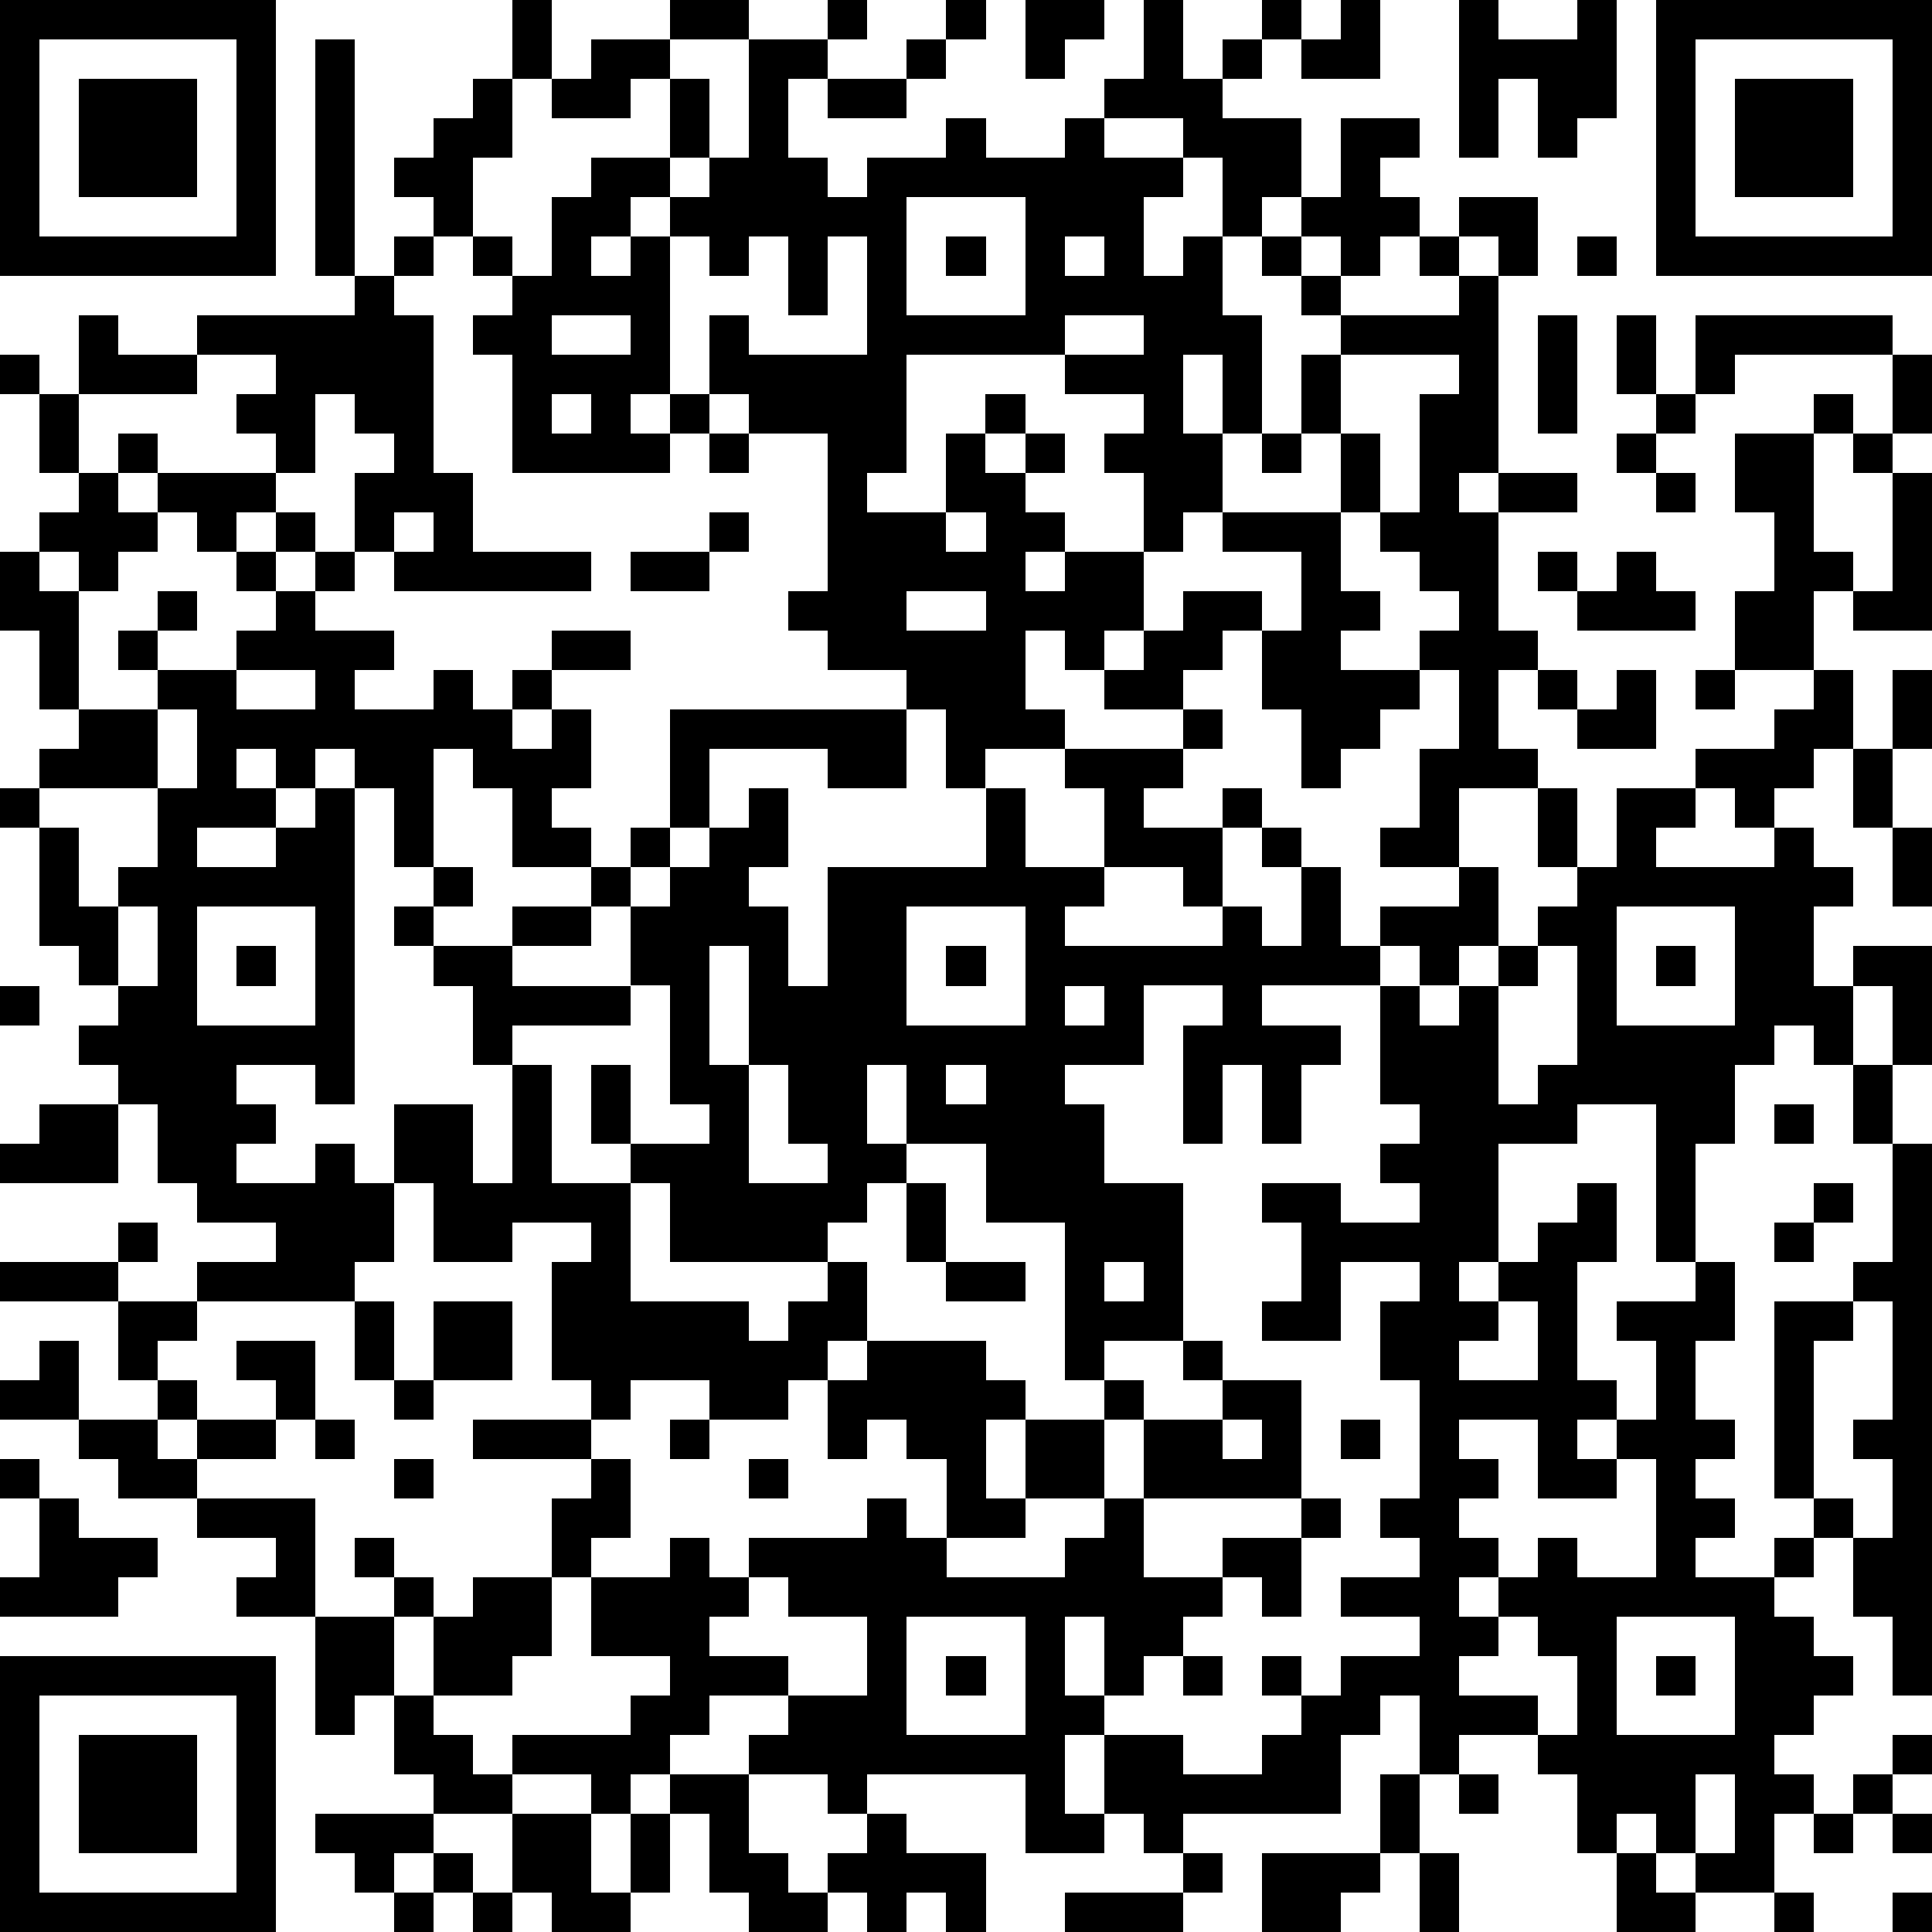 <?xml version="1.0" standalone="yes"?><svg version="1.1" xmlns="http://www.w3.org/2000/svg" xmlns:xlink="http://www.w3.org/1999/xlink" xmlns:ev="http://www.w3.org/2001/xml-events" width="196" height="196" shape-rendering="crispEdges"><path d="M0 0h7v7h-7zM13 0h1v2h-1zM17 0h2v1h-2zM21 0h1v1h-1zM24 0h1v1h-1zM26 0h2v1h-1v1h-1zM29 0h1v2h1v-1h1v-1h1v1h-1v1h-1v1h2v2h-1v1h-1v-2h-1v-1h-2v-1h1zM34 0h1v2h-2v-1h1zM37 0h1v1h2v-1h1v3h-1v1h-1v-2h-1v2h-1zM42 0h7v7h-7zM1 1v5h5v-5zM8 1h1v6h-1zM15 1h2v1h-1v1h-2v-1h1zM19 1h2v1h-1v2h1v1h1v-1h2v-1h1v1h2v-1h1v1h2v1h-1v2h1v-1h1v2h1v3h-1v-2h-1v2h1v2h-1v1h-1v-2h-1v-1h1v-1h-2v-1h-4v3h-1v1h2v-2h1v-1h1v1h-1v1h1v-1h1v1h-1v1h1v1h-1v1h1v-1h2v2h-1v1h-1v-1h-1v2h1v1h-2v1h-1v-2h-1v-1h-2v-1h-1v-1h1v-4h-2v-1h-1v-2h1v1h3v-3h-1v2h-1v-2h-1v1h-1v-1h-1v-1h-1v1h-1v1h1v-1h1v4h-1v1h1v-1h1v1h-1v1h-4v-3h-1v-1h1v-1h-1v-1h-1v-1h-1v-1h1v-1h1v-1h1v2h-1v2h1v1h1v-2h1v-1h2v-2h1v2h-1v1h1v-1h1zM23 1h1v1h-1zM43 1v5h5v-5zM2 2h3v3h-3zM21 2h2v1h-2zM44 2h3v3h-3zM34 3h2v1h-1v1h1v1h-1v1h-1v-1h-1v-1h1zM23 5v3h3v-3zM37 5h2v2h-1v-1h-1zM10 6h1v1h-1zM24 6h1v1h-1zM27 6v1h1v-1zM32 6h1v1h-1zM36 6h1v1h-1zM40 6h1v1h-1zM9 7h1v1h1v4h1v2h3v1h-5v-1h-1v-2h1v-1h-1v-1h-1v2h-1v-1h-1v-1h1v-1h-2v-1h4zM33 7h1v1h-1zM37 7h1v5h-1v1h1v-1h2v1h-2v3h1v1h-1v2h1v1h-2v2h-2v-1h1v-2h1v-2h-1v-1h1v-1h-1v-1h-1v-1h-1v-2h-1v-2h1v-1h3zM2 8h1v1h2v1h-3zM14 8v1h2v-1zM27 8v1h2v-1zM39 8h1v3h-1zM41 8h1v2h-1zM43 8h5v1h-4v1h-1zM0 9h1v1h-1zM34 9v2h1v2h1v-3h1v-1zM48 9h1v2h-1zM1 10h1v2h-1zM14 10v1h1v-1zM42 10h1v1h-1zM46 10h1v1h-1zM3 11h1v1h-1zM18 11h1v1h-1zM32 11h1v1h-1zM41 11h1v1h-1zM44 11h2v3h1v1h-1v2h-2v-2h1v-2h-1zM47 11h1v1h-1zM2 12h1v1h1v-1h3v1h-1v1h-1v-1h-1v1h-1v1h-1v-1h-1v-1h1zM42 12h1v1h-1zM48 12h1v4h-2v-1h1zM7 13h1v1h-1zM10 13v1h1v-1zM18 13h1v1h-1zM24 13v1h1v-1zM31 13h3v2h1v1h-1v1h2v1h-1v1h-1v1h-1v-2h-1v-2h-1v1h-1v1h-2v-1h1v-1h1v-1h2v1h1v-2h-2zM0 14h1v1h1v3h-1v-2h-1zM6 14h1v1h-1zM8 14h1v1h-1zM16 14h2v1h-2zM39 14h1v1h-1zM41 14h1v1h1v1h-3v-1h1zM4 15h1v1h-1zM7 15h1v1h2v1h-1v1h2v-1h1v1h1v-1h1v-1h2v1h-2v1h-1v1h1v-1h1v2h-1v1h1v1h-2v-2h-1v-1h-1v3h-1v-2h-1v-1h-1v1h-1v-1h-1v1h1v1h-2v1h2v-1h1v-1h1v8h-1v-1h-2v1h1v1h-1v1h2v-1h1v1h1v-2h2v2h1v-3h-1v-2h-1v-1h-1v-1h1v-1h1v1h-1v1h2v-1h2v-1h1v-1h1v-3h6v2h-2v-1h-3v2h-1v1h-1v1h-1v1h-2v1h3v-2h1v-1h1v-1h1v-1h1v2h-1v1h1v2h1v-3h4v-2h1v2h2v-2h-1v-1h3v-1h1v1h-1v1h-1v1h2v-1h1v1h-1v2h-1v-1h-2v1h-1v1h4v-1h1v1h1v-2h-1v-1h1v1h1v2h1v-1h2v-1h1v2h-1v1h-1v-1h-1v1h-3v1h2v1h-1v2h-1v-2h-1v2h-1v-3h1v-1h-2v2h-2v1h1v2h2v4h-2v1h-1v-4h-2v-2h-2v-2h-1v2h1v1h-1v1h-1v1h-4v-2h-1v-1h-1v-2h1v2h2v-1h-1v-3h-1v1h-3v1h1v3h2v3h3v1h1v-1h1v-1h1v2h-1v1h-1v1h-2v-1h-2v1h-1v-1h-1v-3h1v-1h-2v1h-2v-2h-1v2h-1v1h-4v-1h2v-1h-2v-1h-1v-2h-1v-1h-1v-1h1v-1h-1v-1h-1v-3h-1v-1h1v-1h1v-1h2v-1h-1v-1h1v1h2v-1h1zM23 15v1h2v-1zM6 17v1h2v-1zM39 17h1v1h-1zM41 17h1v2h-2v-1h1zM43 17h1v1h-1zM46 17h1v2h-1v1h-1v1h-1v-1h-1v-1h2v-1h1zM48 17h1v2h-1zM4 18v2h-3v1h1v2h1v-1h1v-2h1v-2zM47 19h1v2h-1zM39 20h1v2h-1zM41 20h2v1h-1v1h3v-1h1v1h1v1h-1v2h1v-1h2v3h-1v-2h-1v2h-1v-1h-1v1h-1v2h-1v3h-1v-4h-2v1h-2v3h-1v1h1v-1h1v-1h1v-1h1v2h-1v3h1v1h-1v1h1v-1h1v-2h-1v-1h2v-1h1v2h-1v2h1v1h-1v1h1v1h-1v1h2v-1h1v-1h-1v-5h2v-1h1v-3h-1v-2h1v2h1v14h-1v-2h-1v-2h-1v1h-1v1h1v1h1v1h-1v1h-1v1h1v1h-1v2h-2v-1h-1v-1h-1v1h-1v-2h-1v-1h-2v1h-1v-2h-1v1h-1v2h-4v1h-1v-1h-1v-2h-1v2h1v1h-2v-2h-4v1h-1v-1h-2v-1h1v-1h-2v1h-1v1h-1v1h-1v-1h-2v-1h3v-1h1v-1h-2v-2h-1v-2h1v-1h-3v-1h3v1h1v2h-1v1h2v-1h1v1h1v-1h3v-1h1v1h1v-2h-1v-1h-1v1h-1v-2h1v-1h3v1h1v1h-1v2h1v-2h2v-1h1v1h-1v2h-2v1h-2v1h3v-1h1v-1h1v-2h2v-1h-1v-1h1v1h2v3h-4v2h2v-1h2v-1h1v1h-1v2h-1v-1h-1v1h-1v1h-1v1h-1v-2h-1v2h1v1h2v1h2v-1h1v-1h-1v-1h1v1h1v-1h2v-1h-2v-1h2v-1h-1v-1h1v-3h-1v-2h1v-1h-2v2h-2v-1h1v-2h-1v-1h2v1h2v-1h-1v-1h1v-1h-1v-3h1v1h1v-1h1v-1h1v-1h1v-1h1zM48 21h1v2h-1zM3 23v2h1v-2zM5 23v3h3v-3zM23 23v3h3v-3zM41 23v3h3v-3zM6 24h1v1h-1zM18 24v3h1v-3zM24 24h1v1h-1zM39 24v1h-1v3h1v-1h1v-3zM42 24h1v1h-1zM0 25h1v1h-1zM27 25v1h1v-1zM19 27v3h2v-1h-1v-2zM24 27v1h1v-1zM1 28h2v2h-3v-1h1zM45 28h1v1h-1zM23 30h1v2h-1zM46 30h1v1h-1zM3 31h1v1h-1zM45 31h1v1h-1zM0 32h3v1h-3zM24 32h2v1h-2zM28 32v1h1v-1zM3 33h2v1h-1v1h-1zM9 33h1v2h-1zM11 33h2v2h-2zM38 33v1h-1v1h2v-2zM47 33v1h-1v4h1v1h1v-2h-1v-1h1v-3zM1 34h1v2h-2v-1h1zM6 34h2v2h-1v-1h-1zM4 35h1v1h-1zM10 35h1v1h-1zM2 36h2v1h1v-1h2v1h-2v1h-2v-1h-1zM8 36h1v1h-1zM17 36h1v1h-1zM31 36v1h1v-1zM34 36h1v1h-1zM37 36v1h1v1h-1v1h1v1h-1v1h1v-1h1v-1h1v1h2v-3h-1v1h-2v-2zM0 37h1v1h-1zM10 37h1v1h-1zM19 37h1v1h-1zM1 38h1v1h2v1h-1v1h-3v-1h1zM5 38h3v3h-2v-1h1v-1h-2zM9 39h1v1h-1zM10 40h1v1h-1zM12 40h2v2h-1v1h-2v-2h1zM19 40v1h-1v1h2v1h2v-2h-2v-1zM8 41h2v2h-1v1h-1zM23 41v3h3v-3zM38 41v1h-1v1h2v1h1v-2h-1v-1zM41 41v3h3v-3zM0 42h7v7h-7zM24 42h1v1h-1zM30 42h1v1h-1zM42 42h1v1h-1zM1 43v5h5v-5zM10 43h1v1h1v1h1v1h-2v-1h-1zM2 44h3v3h-3zM48 44h1v1h-1zM17 45h2v2h1v1h1v-1h1v-1h1v1h2v2h-1v-1h-1v1h-1v-1h-1v1h-2v-1h-1v-2h-1zM35 45h1v2h-1zM37 45h1v1h-1zM43 45v2h1v-2zM47 45h1v1h-1zM8 46h3v1h-1v1h-1v-1h-1zM13 46h2v2h1v-2h1v2h-1v1h-2v-1h-1zM46 46h1v1h-1zM48 46h1v1h-1zM11 47h1v1h-1zM30 47h1v1h-1zM32 47h3v1h-1v1h-2zM36 47h1v2h-1zM41 47h1v1h1v1h-2zM10 48h1v1h-1zM12 48h1v1h-1zM27 48h3v1h-3zM45 48h1v1h-1zM48 48h1v1h-1z" style="fill:#000" transform="translate(0,0) scale(4)"/></svg>